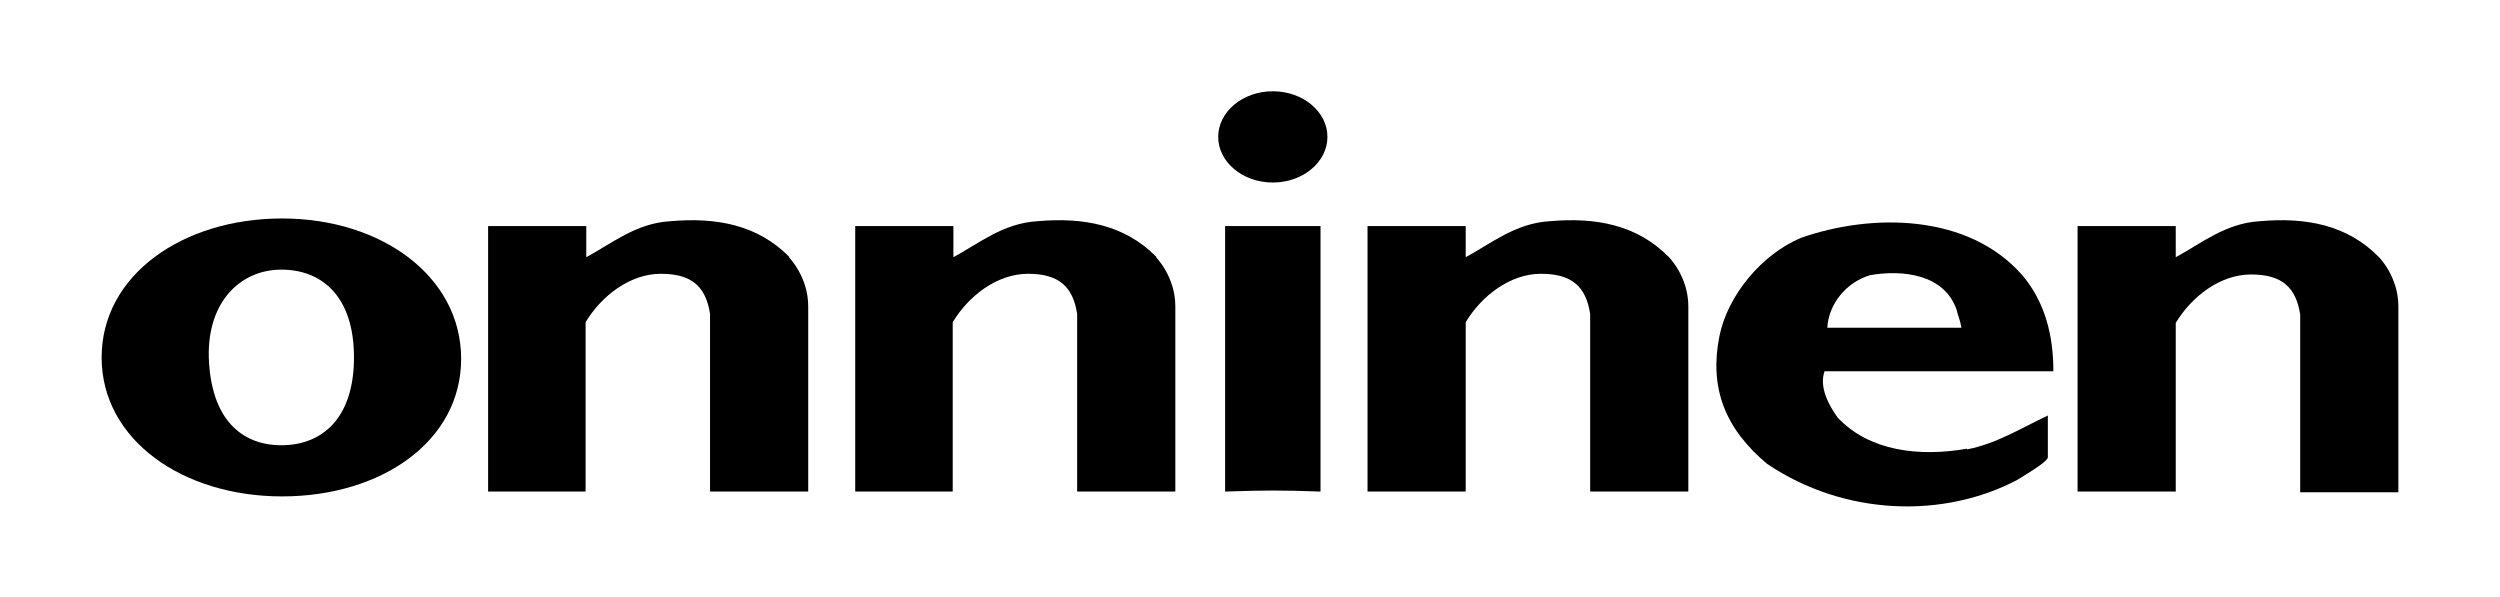 <?xml version="1.0" encoding="UTF-8"?>
<svg id="Layer_1" xmlns="http://www.w3.org/2000/svg" version="1.1" viewBox="0 0 361.6 86.3">
  <!-- Generator: Adobe Illustrator 29.5.1, SVG Export Plug-In . SVG Version: 2.1.0 Build 141)  -->
  <path d="M167.3,37.2c-4.6-4.7-10.6-5.8-17.3-5.2-4.9.3-8.4,3.2-12.1,5.2v-4.5h-14.2v38.4h14.1v-24.5c2.3-3.8,6.4-7,10.9-7s6.5,1.9,7.1,5.8v25.7h14.2v-26.8c0-4.3-2.8-7.1-2.8-7.1"/>
  <path d="M114.2,37.2c-4.6-4.7-10.6-5.8-17.3-5.2-4.9.3-8.4,3.2-12.1,5.2v-4.5h-14.2v38.4h14.1v-24.5c2.3-3.8,6.4-7,10.9-7s6.5,1.9,7.1,5.8v25.7h14.2v-26.8c0-4.3-2.8-7.1-2.8-7.1"/>
  <path d="M40.7,64.4c-5.8,0-10.2-3.8-10.5-12.7-.2-8.2,4.7-12.7,10.5-12.7s10.5,3.8,10.5,12.7-4.7,12.7-10.5,12.7M40.8,31.6c-14.4,0-26.1,8.2-26.1,20.1s11.7,20.1,26.1,20.1,25.9-8,25.9-19.9-11.5-20.3-25.9-20.3"/>
  <path d="M177.2,32.7v38.4c6-.2,8-.2,13.8,0v-38.4s-13.8,0-13.8,0Z"/>
  <path d="M241.4,37.2c-4.6-4.7-10.6-5.8-17.3-5.2-4.9.3-8.4,3.2-12.1,5.2v-4.5h-14.2v38.4h14.2v-24.5c2.3-3.8,6.4-7,10.9-7s6.5,1.9,7.1,5.8v25.7h14.2v-26.8c0-4.3-2.8-7.1-2.8-7.1"/>
  <path d="M270.5,39.8c4.6-.8,10.7-.2,12.5,5,.2.9.5,1.4.7,2.6h-19.4c.2-3.5,2.8-6.6,6.2-7.6M284.5,64.9c-6.8,1.2-14.1.4-18.7-4.5-1.3-1.8-2.7-4.4-1.9-6.7h33.1c0-5.2-1.2-10-4.5-13.9-7.8-8.9-21.7-9-32-5.4-5.7,2.4-10.6,8.3-11.8,14.2-1.5,7.5.8,13.4,6.9,18.5,11.3,7.6,25.6,7.9,36.2,2.3.9-.6,4.1-2.4,4.4-3.2v-6.1c-3.8,1.8-7.5,4.1-11.7,4.9"/>
  <path d="M346.9,44.3c0-4.3-2.8-7.1-2.8-7.1-4.6-4.7-10.6-5.8-17.3-5.2-4.9.3-8.4,3.2-12.1,5.2v-4.5h-14.2v38.4h14.2v-24.4c2.3-3.8,6.4-7,10.9-7s6.5,1.9,7.1,5.8v25.7h14.2v-26.8"/>
  <path d="M184.1,13.2c-4.4,0-7.9,3-7.9,6.6s3.5,6.6,7.9,6.6,7.9-3,7.9-6.6-3.5-6.6-7.9-6.6"/>
</svg>